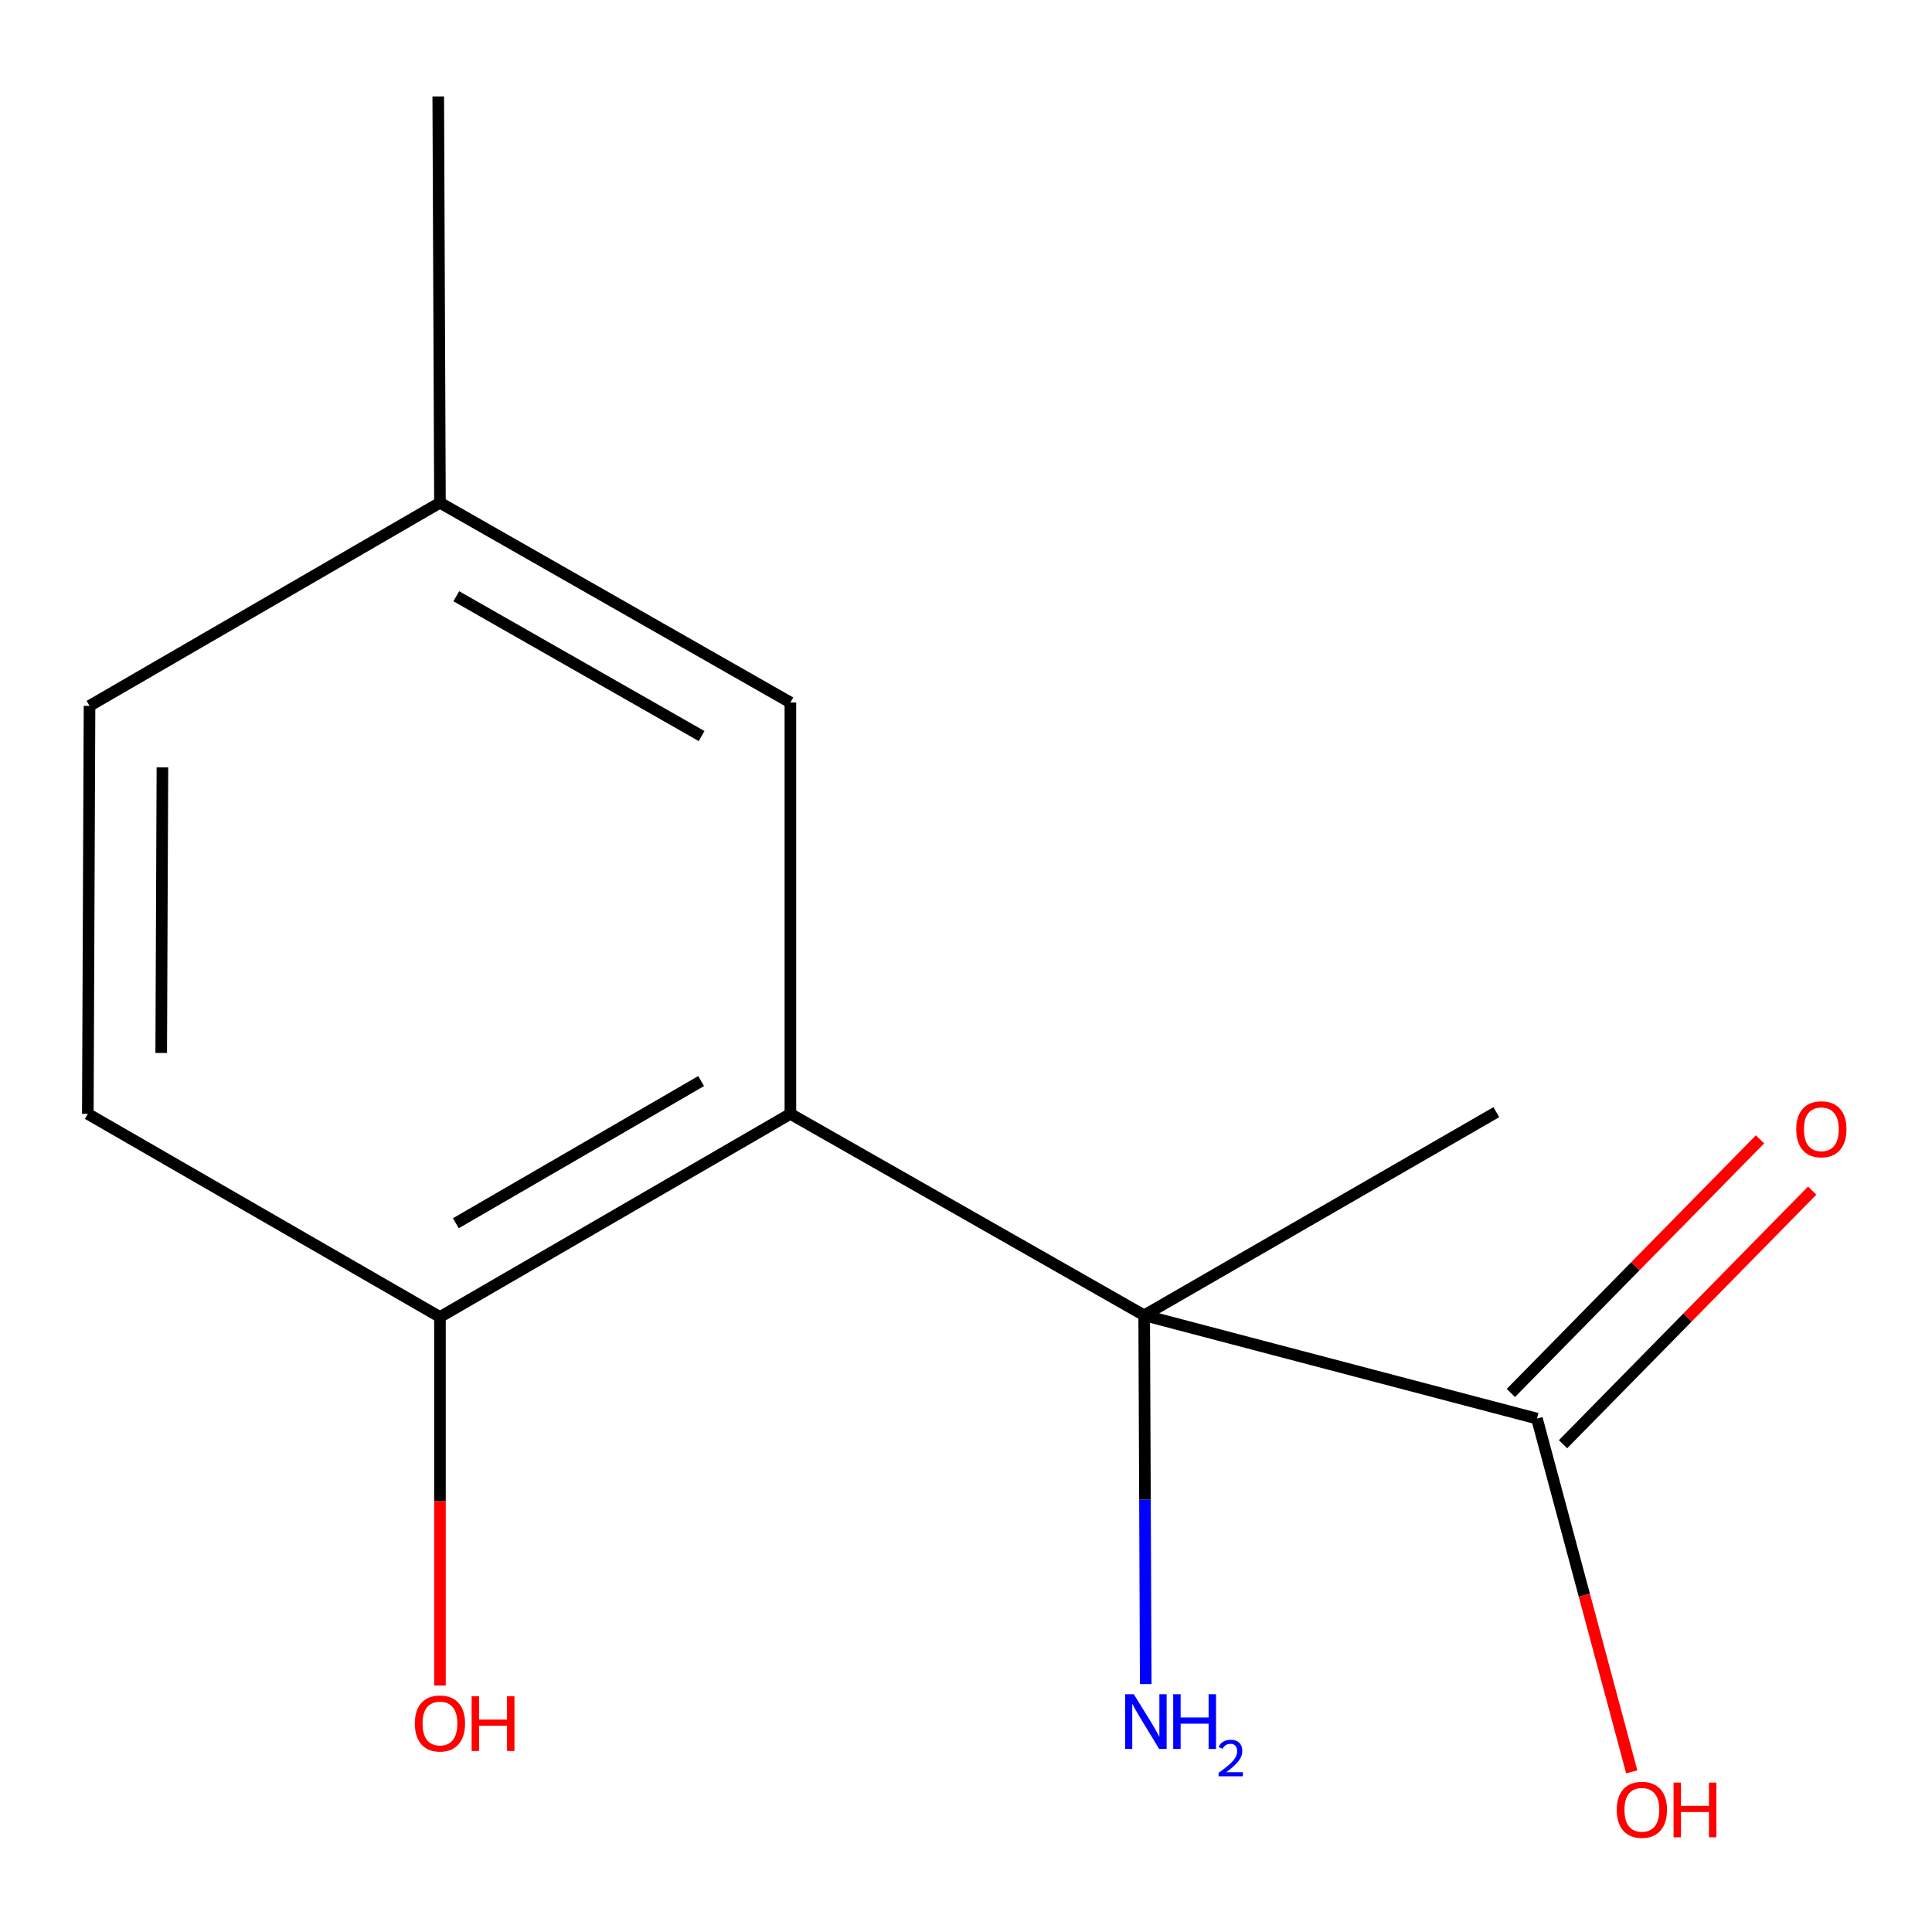 <?xml version='1.0' encoding='iso-8859-1'?>
<svg version='1.1' baseProfile='full'
              xmlns='http://www.w3.org/2000/svg'
                      xmlns:rdkit='http://www.rdkit.org/xml'
                      xmlns:xlink='http://www.w3.org/1999/xlink'
                  xml:space='preserve'
width='1000px' height='1000px' viewBox='0 0 1000 1000'>
<!-- END OF HEADER -->
<rect style='opacity:1.0;fill:#FFFFFF;stroke:none' width='1000' height='1000' x='0' y='0'> </rect>
<path class='bond-0' d='M 409.101,576.537 L 592.228,680.815' style='fill:none;fill-rule:evenodd;stroke:#000000;stroke-width:6px;stroke-linecap:butt;stroke-linejoin:miter;stroke-opacity:1' />
<path class='bond-2' d='M 409.101,576.537 L 227.719,681.677' style='fill:none;fill-rule:evenodd;stroke:#000000;stroke-width:6px;stroke-linecap:butt;stroke-linejoin:miter;stroke-opacity:1' />
<path class='bond-2' d='M 362.908,559.555 L 235.941,633.153' style='fill:none;fill-rule:evenodd;stroke:#000000;stroke-width:6px;stroke-linecap:butt;stroke-linejoin:miter;stroke-opacity:1' />
<path class='bond-3' d='M 409.101,576.537 L 409.101,363.608' style='fill:none;fill-rule:evenodd;stroke:#000000;stroke-width:6px;stroke-linecap:butt;stroke-linejoin:miter;stroke-opacity:1' />
<path class='bond-1' d='M 592.228,680.815 L 795.525,734.258' style='fill:none;fill-rule:evenodd;stroke:#000000;stroke-width:6px;stroke-linecap:butt;stroke-linejoin:miter;stroke-opacity:1' />
<path class='bond-5' d='M 592.228,680.815 L 592.629,776.246' style='fill:none;fill-rule:evenodd;stroke:#000000;stroke-width:6px;stroke-linecap:butt;stroke-linejoin:miter;stroke-opacity:1' />
<path class='bond-5' d='M 592.629,776.246 L 593.03,871.678' style='fill:none;fill-rule:evenodd;stroke:#0000FF;stroke-width:6px;stroke-linecap:butt;stroke-linejoin:miter;stroke-opacity:1' />
<path class='bond-11' d='M 592.228,680.815 L 774.493,575.654' style='fill:none;fill-rule:evenodd;stroke:#000000;stroke-width:6px;stroke-linecap:butt;stroke-linejoin:miter;stroke-opacity:1' />
<path class='bond-4' d='M 809.028,747.523 L 873.504,681.895' style='fill:none;fill-rule:evenodd;stroke:#000000;stroke-width:6px;stroke-linecap:butt;stroke-linejoin:miter;stroke-opacity:1' />
<path class='bond-4' d='M 873.504,681.895 L 937.981,616.267' style='fill:none;fill-rule:evenodd;stroke:#FF0000;stroke-width:6px;stroke-linecap:butt;stroke-linejoin:miter;stroke-opacity:1' />
<path class='bond-4' d='M 782.022,720.992 L 846.499,655.364' style='fill:none;fill-rule:evenodd;stroke:#000000;stroke-width:6px;stroke-linecap:butt;stroke-linejoin:miter;stroke-opacity:1' />
<path class='bond-4' d='M 846.499,655.364 L 910.975,589.736' style='fill:none;fill-rule:evenodd;stroke:#FF0000;stroke-width:6px;stroke-linecap:butt;stroke-linejoin:miter;stroke-opacity:1' />
<path class='bond-7' d='M 795.525,734.258 L 820.054,825.685' style='fill:none;fill-rule:evenodd;stroke:#000000;stroke-width:6px;stroke-linecap:butt;stroke-linejoin:miter;stroke-opacity:1' />
<path class='bond-7' d='M 820.054,825.685 L 844.583,917.112' style='fill:none;fill-rule:evenodd;stroke:#FF0000;stroke-width:6px;stroke-linecap:butt;stroke-linejoin:miter;stroke-opacity:1' />
<path class='bond-6' d='M 227.719,681.677 L 45.455,576.537' style='fill:none;fill-rule:evenodd;stroke:#000000;stroke-width:6px;stroke-linecap:butt;stroke-linejoin:miter;stroke-opacity:1' />
<path class='bond-10' d='M 227.719,681.677 L 227.719,777.049' style='fill:none;fill-rule:evenodd;stroke:#000000;stroke-width:6px;stroke-linecap:butt;stroke-linejoin:miter;stroke-opacity:1' />
<path class='bond-10' d='M 227.719,777.049 L 227.719,872.421' style='fill:none;fill-rule:evenodd;stroke:#FF0000;stroke-width:6px;stroke-linecap:butt;stroke-linejoin:miter;stroke-opacity:1' />
<path class='bond-8' d='M 409.101,363.608 L 227.719,260.213' style='fill:none;fill-rule:evenodd;stroke:#000000;stroke-width:6px;stroke-linecap:butt;stroke-linejoin:miter;stroke-opacity:1' />
<path class='bond-8' d='M 363.145,380.988 L 236.178,308.612' style='fill:none;fill-rule:evenodd;stroke:#000000;stroke-width:6px;stroke-linecap:butt;stroke-linejoin:miter;stroke-opacity:1' />
<path class='bond-13' d='M 45.455,576.537 L 46.338,365.353' style='fill:none;fill-rule:evenodd;stroke:#000000;stroke-width:6px;stroke-linecap:butt;stroke-linejoin:miter;stroke-opacity:1' />
<path class='bond-13' d='M 83.445,545.018 L 84.063,397.189' style='fill:none;fill-rule:evenodd;stroke:#000000;stroke-width:6px;stroke-linecap:butt;stroke-linejoin:miter;stroke-opacity:1' />
<path class='bond-9' d='M 227.719,260.213 L 46.338,365.353' style='fill:none;fill-rule:evenodd;stroke:#000000;stroke-width:6px;stroke-linecap:butt;stroke-linejoin:miter;stroke-opacity:1' />
<path class='bond-12' d='M 227.719,260.213 L 226.836,49.913' style='fill:none;fill-rule:evenodd;stroke:#000000;stroke-width:6px;stroke-linecap:butt;stroke-linejoin:miter;stroke-opacity:1' />
<path  class='atom-5' d='M 929.729 584.504
Q 929.729 577.704, 933.089 573.904
Q 936.449 570.104, 942.729 570.104
Q 949.009 570.104, 952.369 573.904
Q 955.729 577.704, 955.729 584.504
Q 955.729 591.384, 952.329 595.304
Q 948.929 599.184, 942.729 599.184
Q 936.489 599.184, 933.089 595.304
Q 929.729 591.424, 929.729 584.504
M 942.729 595.984
Q 947.049 595.984, 949.369 593.104
Q 951.729 590.184, 951.729 584.504
Q 951.729 578.944, 949.369 576.144
Q 947.049 573.304, 942.729 573.304
Q 938.409 573.304, 936.049 576.104
Q 933.729 578.904, 933.729 584.504
Q 933.729 590.224, 936.049 593.104
Q 938.409 595.984, 942.729 595.984
' fill='#FF0000'/>
<path  class='atom-6' d='M 586.851 876.935
L 596.131 891.935
Q 597.051 893.415, 598.531 896.095
Q 600.011 898.775, 600.091 898.935
L 600.091 876.935
L 603.851 876.935
L 603.851 905.255
L 599.971 905.255
L 590.011 888.855
Q 588.851 886.935, 587.611 884.735
Q 586.411 882.535, 586.051 881.855
L 586.051 905.255
L 582.371 905.255
L 582.371 876.935
L 586.851 876.935
' fill='#0000FF'/>
<path  class='atom-6' d='M 607.251 876.935
L 611.091 876.935
L 611.091 888.975
L 625.571 888.975
L 625.571 876.935
L 629.411 876.935
L 629.411 905.255
L 625.571 905.255
L 625.571 892.175
L 611.091 892.175
L 611.091 905.255
L 607.251 905.255
L 607.251 876.935
' fill='#0000FF'/>
<path  class='atom-6' d='M 630.784 904.261
Q 631.471 902.492, 633.107 901.515
Q 634.744 900.512, 637.015 900.512
Q 639.839 900.512, 641.423 902.043
Q 643.007 903.575, 643.007 906.294
Q 643.007 909.066, 640.948 911.653
Q 638.915 914.24, 634.691 917.303
L 643.324 917.303
L 643.324 919.415
L 630.731 919.415
L 630.731 917.646
Q 634.216 915.164, 636.275 913.316
Q 638.361 911.468, 639.364 909.805
Q 640.367 908.142, 640.367 906.426
Q 640.367 904.631, 639.47 903.627
Q 638.572 902.624, 637.015 902.624
Q 635.51 902.624, 634.507 903.231
Q 633.503 903.839, 632.791 905.185
L 630.784 904.261
' fill='#0000FF'/>
<path  class='atom-8' d='M 836.83 936.751
Q 836.83 929.951, 840.19 926.151
Q 843.55 922.351, 849.83 922.351
Q 856.11 922.351, 859.47 926.151
Q 862.83 929.951, 862.83 936.751
Q 862.83 943.631, 859.43 947.551
Q 856.03 951.431, 849.83 951.431
Q 843.59 951.431, 840.19 947.551
Q 836.83 943.671, 836.83 936.751
M 849.83 948.231
Q 854.15 948.231, 856.47 945.351
Q 858.83 942.431, 858.83 936.751
Q 858.83 931.191, 856.47 928.391
Q 854.15 925.551, 849.83 925.551
Q 845.51 925.551, 843.15 928.351
Q 840.83 931.151, 840.83 936.751
Q 840.83 942.471, 843.15 945.351
Q 845.51 948.231, 849.83 948.231
' fill='#FF0000'/>
<path  class='atom-8' d='M 866.23 922.671
L 870.07 922.671
L 870.07 934.711
L 884.55 934.711
L 884.55 922.671
L 888.39 922.671
L 888.39 950.991
L 884.55 950.991
L 884.55 937.911
L 870.07 937.911
L 870.07 950.991
L 866.23 950.991
L 866.23 922.671
' fill='#FF0000'/>
<path  class='atom-11' d='M 214.719 892.079
Q 214.719 885.279, 218.079 881.479
Q 221.439 877.679, 227.719 877.679
Q 233.999 877.679, 237.359 881.479
Q 240.719 885.279, 240.719 892.079
Q 240.719 898.959, 237.319 902.879
Q 233.919 906.759, 227.719 906.759
Q 221.479 906.759, 218.079 902.879
Q 214.719 898.999, 214.719 892.079
M 227.719 903.559
Q 232.039 903.559, 234.359 900.679
Q 236.719 897.759, 236.719 892.079
Q 236.719 886.519, 234.359 883.719
Q 232.039 880.879, 227.719 880.879
Q 223.399 880.879, 221.039 883.679
Q 218.719 886.479, 218.719 892.079
Q 218.719 897.799, 221.039 900.679
Q 223.399 903.559, 227.719 903.559
' fill='#FF0000'/>
<path  class='atom-11' d='M 244.119 877.999
L 247.959 877.999
L 247.959 890.039
L 262.439 890.039
L 262.439 877.999
L 266.279 877.999
L 266.279 906.319
L 262.439 906.319
L 262.439 893.239
L 247.959 893.239
L 247.959 906.319
L 244.119 906.319
L 244.119 877.999
' fill='#FF0000'/>
</svg>
